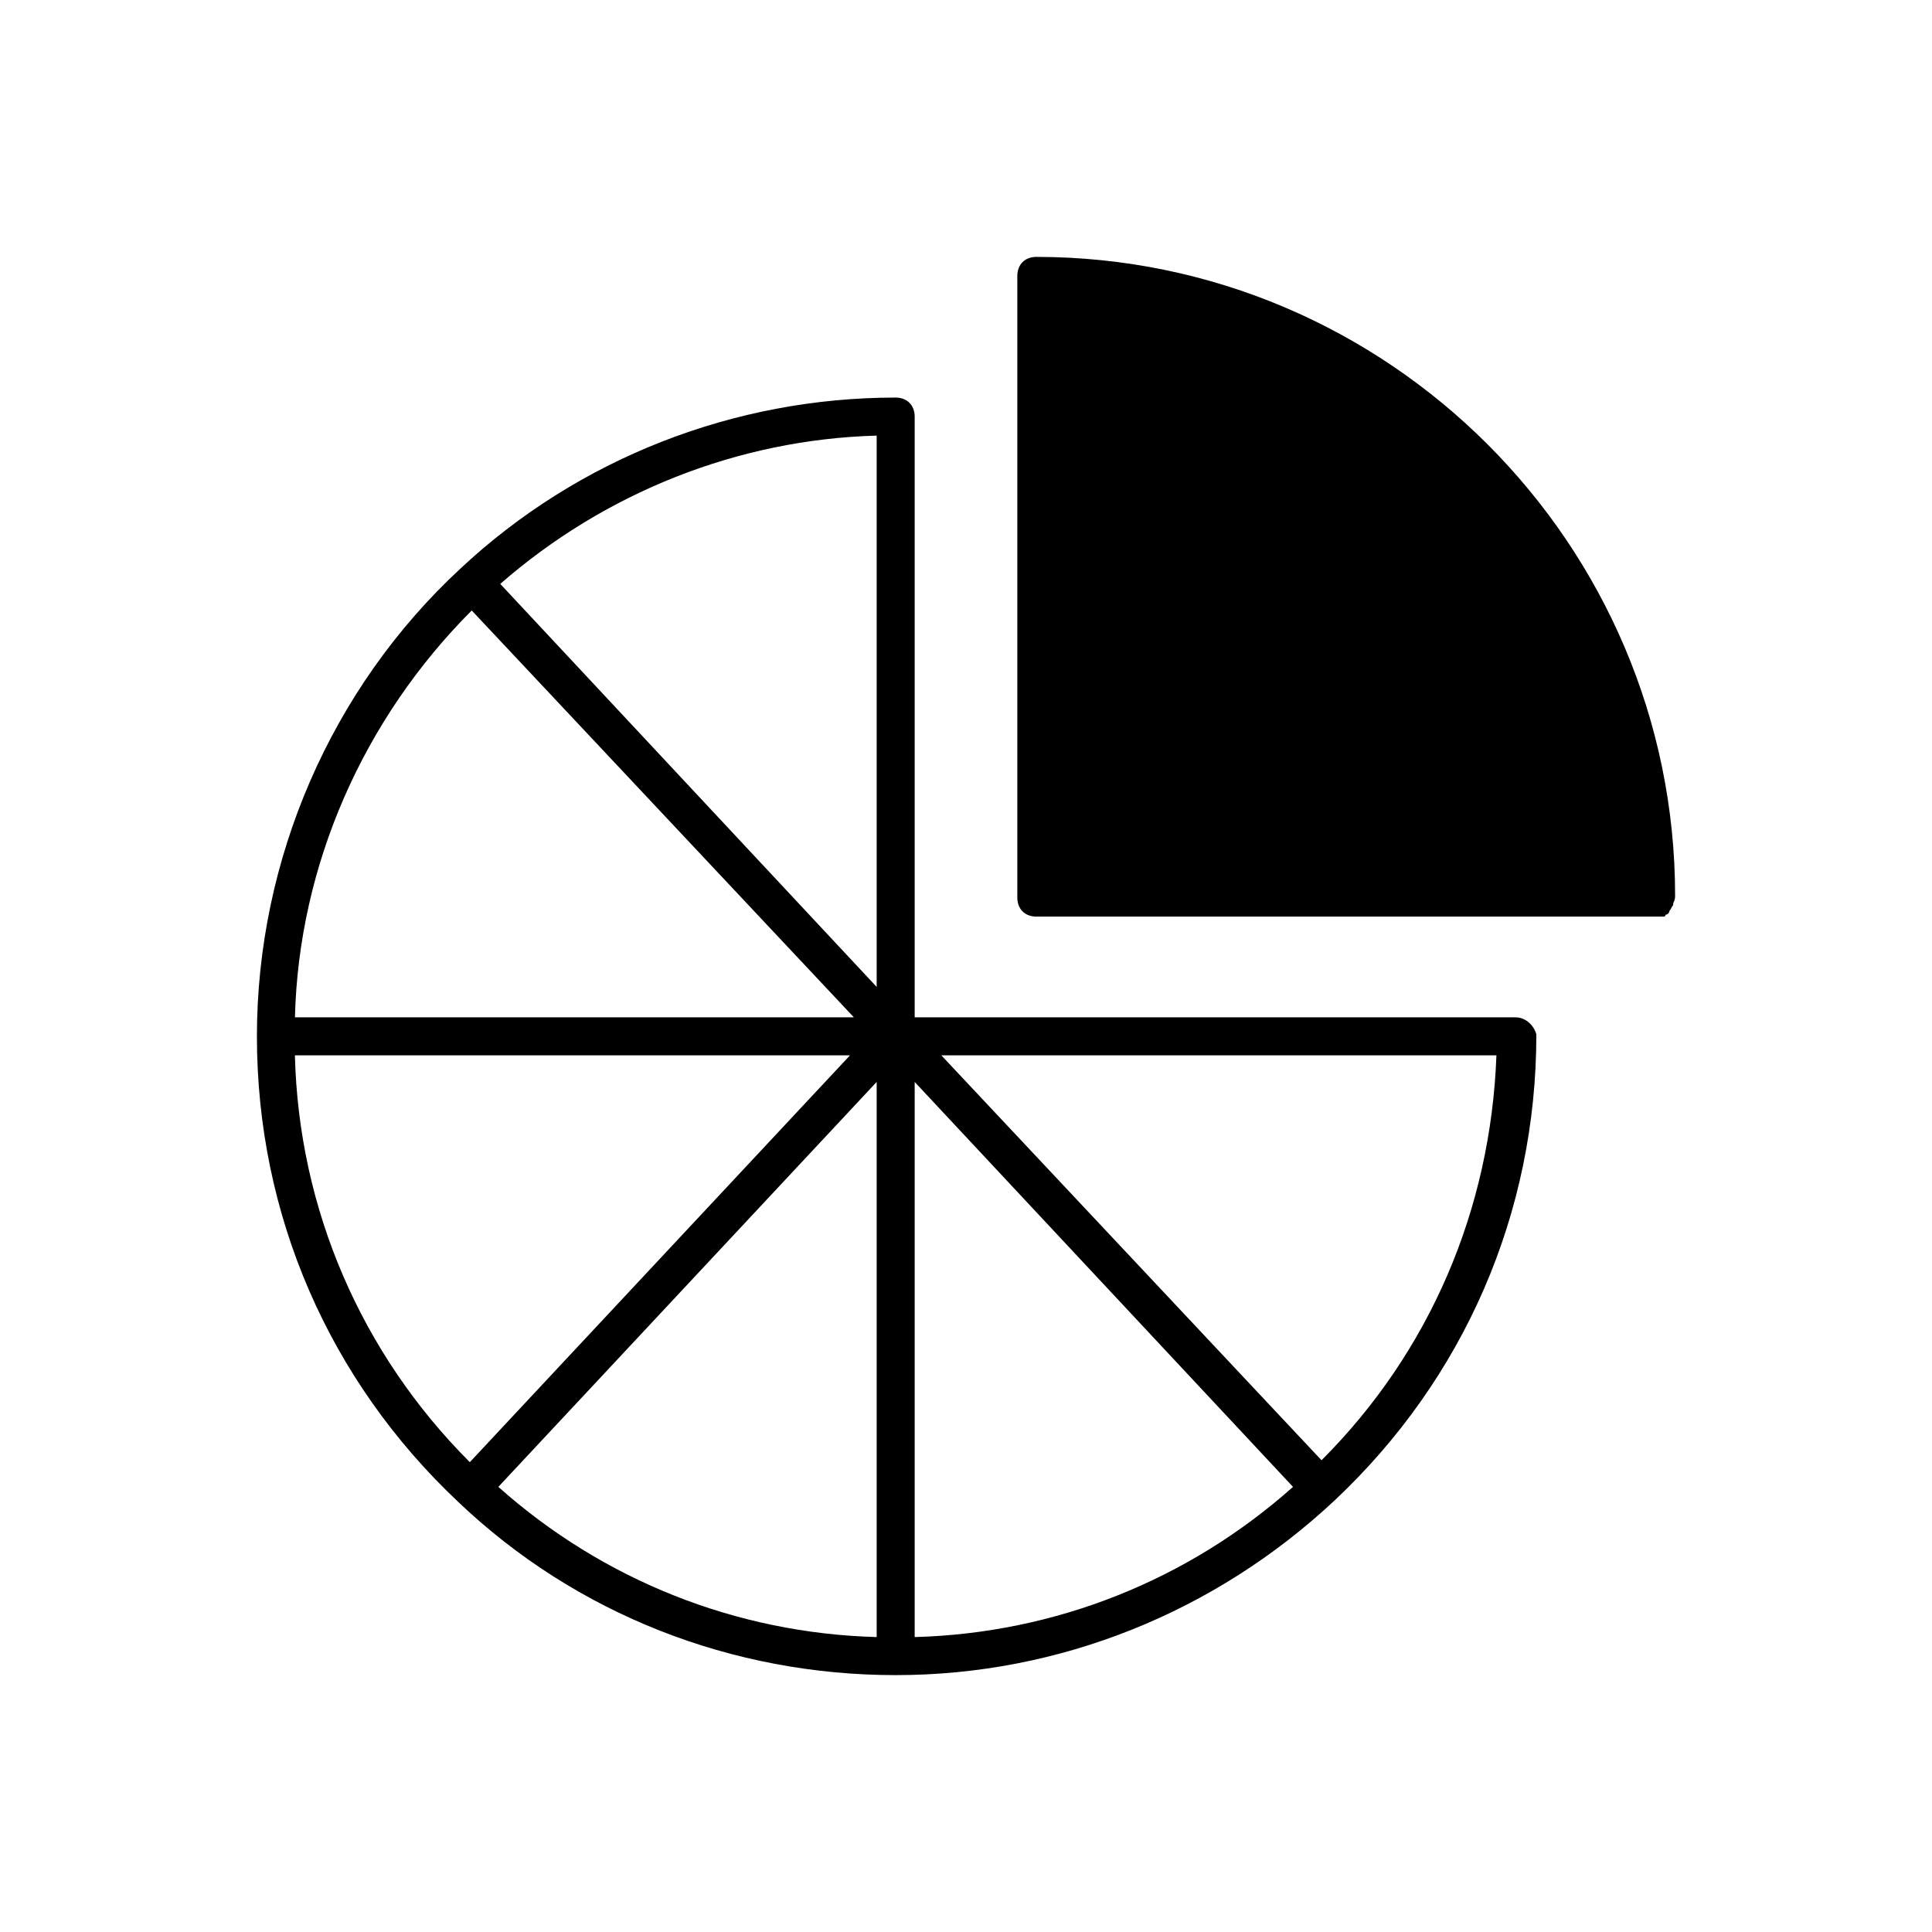 <?xml version="1.0" encoding="UTF-8"?>
<!-- Uploaded to: SVG Repo, www.svgrepo.com, Generator: SVG Repo Mixer Tools -->
<svg fill="#000000" width="800px" height="800px" version="1.1" viewBox="144 144 512 512" xmlns="http://www.w3.org/2000/svg">
 <g>
  <path d="m545.6 413.6h-159.2v-159.2c0-3.023-2.016-5.039-5.039-5.039-42.824 0-84.137 16.121-115.37 45.344-34.258 31.738-53.906 77.082-53.906 123.94 0 47.359 19.145 91.191 53.402 123.43 31.234 29.727 72.547 45.848 115.88 45.848s84.641-16.625 116.38-46.352c34.258-32.242 53.402-76.074 53.402-123.43-0.5-2.016-2.516-4.535-5.539-4.535zm-276.59-107.82 101.27 107.82h-148.12c1.008-40.305 18.137-79.098 46.855-107.82zm-46.855 117.89h147.11l-100.76 107.82c-28.719-28.715-45.344-67.008-46.352-107.82zm154.17 154.17c-37.281-1.008-72.547-15.113-100.26-39.801l100.26-107.31zm0-172.3-99.754-106.8c27.711-24.184 62.977-38.289 99.754-39.297zm10.074 172.3v-147.11l100.26 107.31c-27.707 24.688-62.977 38.793-100.26 39.801zm107.82-46.855-100.76-107.31h147.11c-1.512 40.809-17.633 78.598-46.352 107.31z"/>
  <path d="m587.92 381.36c0-93.203-76.074-169.28-169.28-169.28-3.023 0-5.039 2.016-5.039 5.039v164.75c0 3.023 2.016 5.039 5.039 5.039h0.504 0.504 163.23 1.008 1.008s0.504 0 0.504-0.504c0.504 0 1.008-0.504 1.008-1.008 0.504-0.504 0.504-1.008 1.008-1.512v-0.504c0.504-1.012 0.504-1.512 0.504-2.016z"/>
 </g>
</svg>